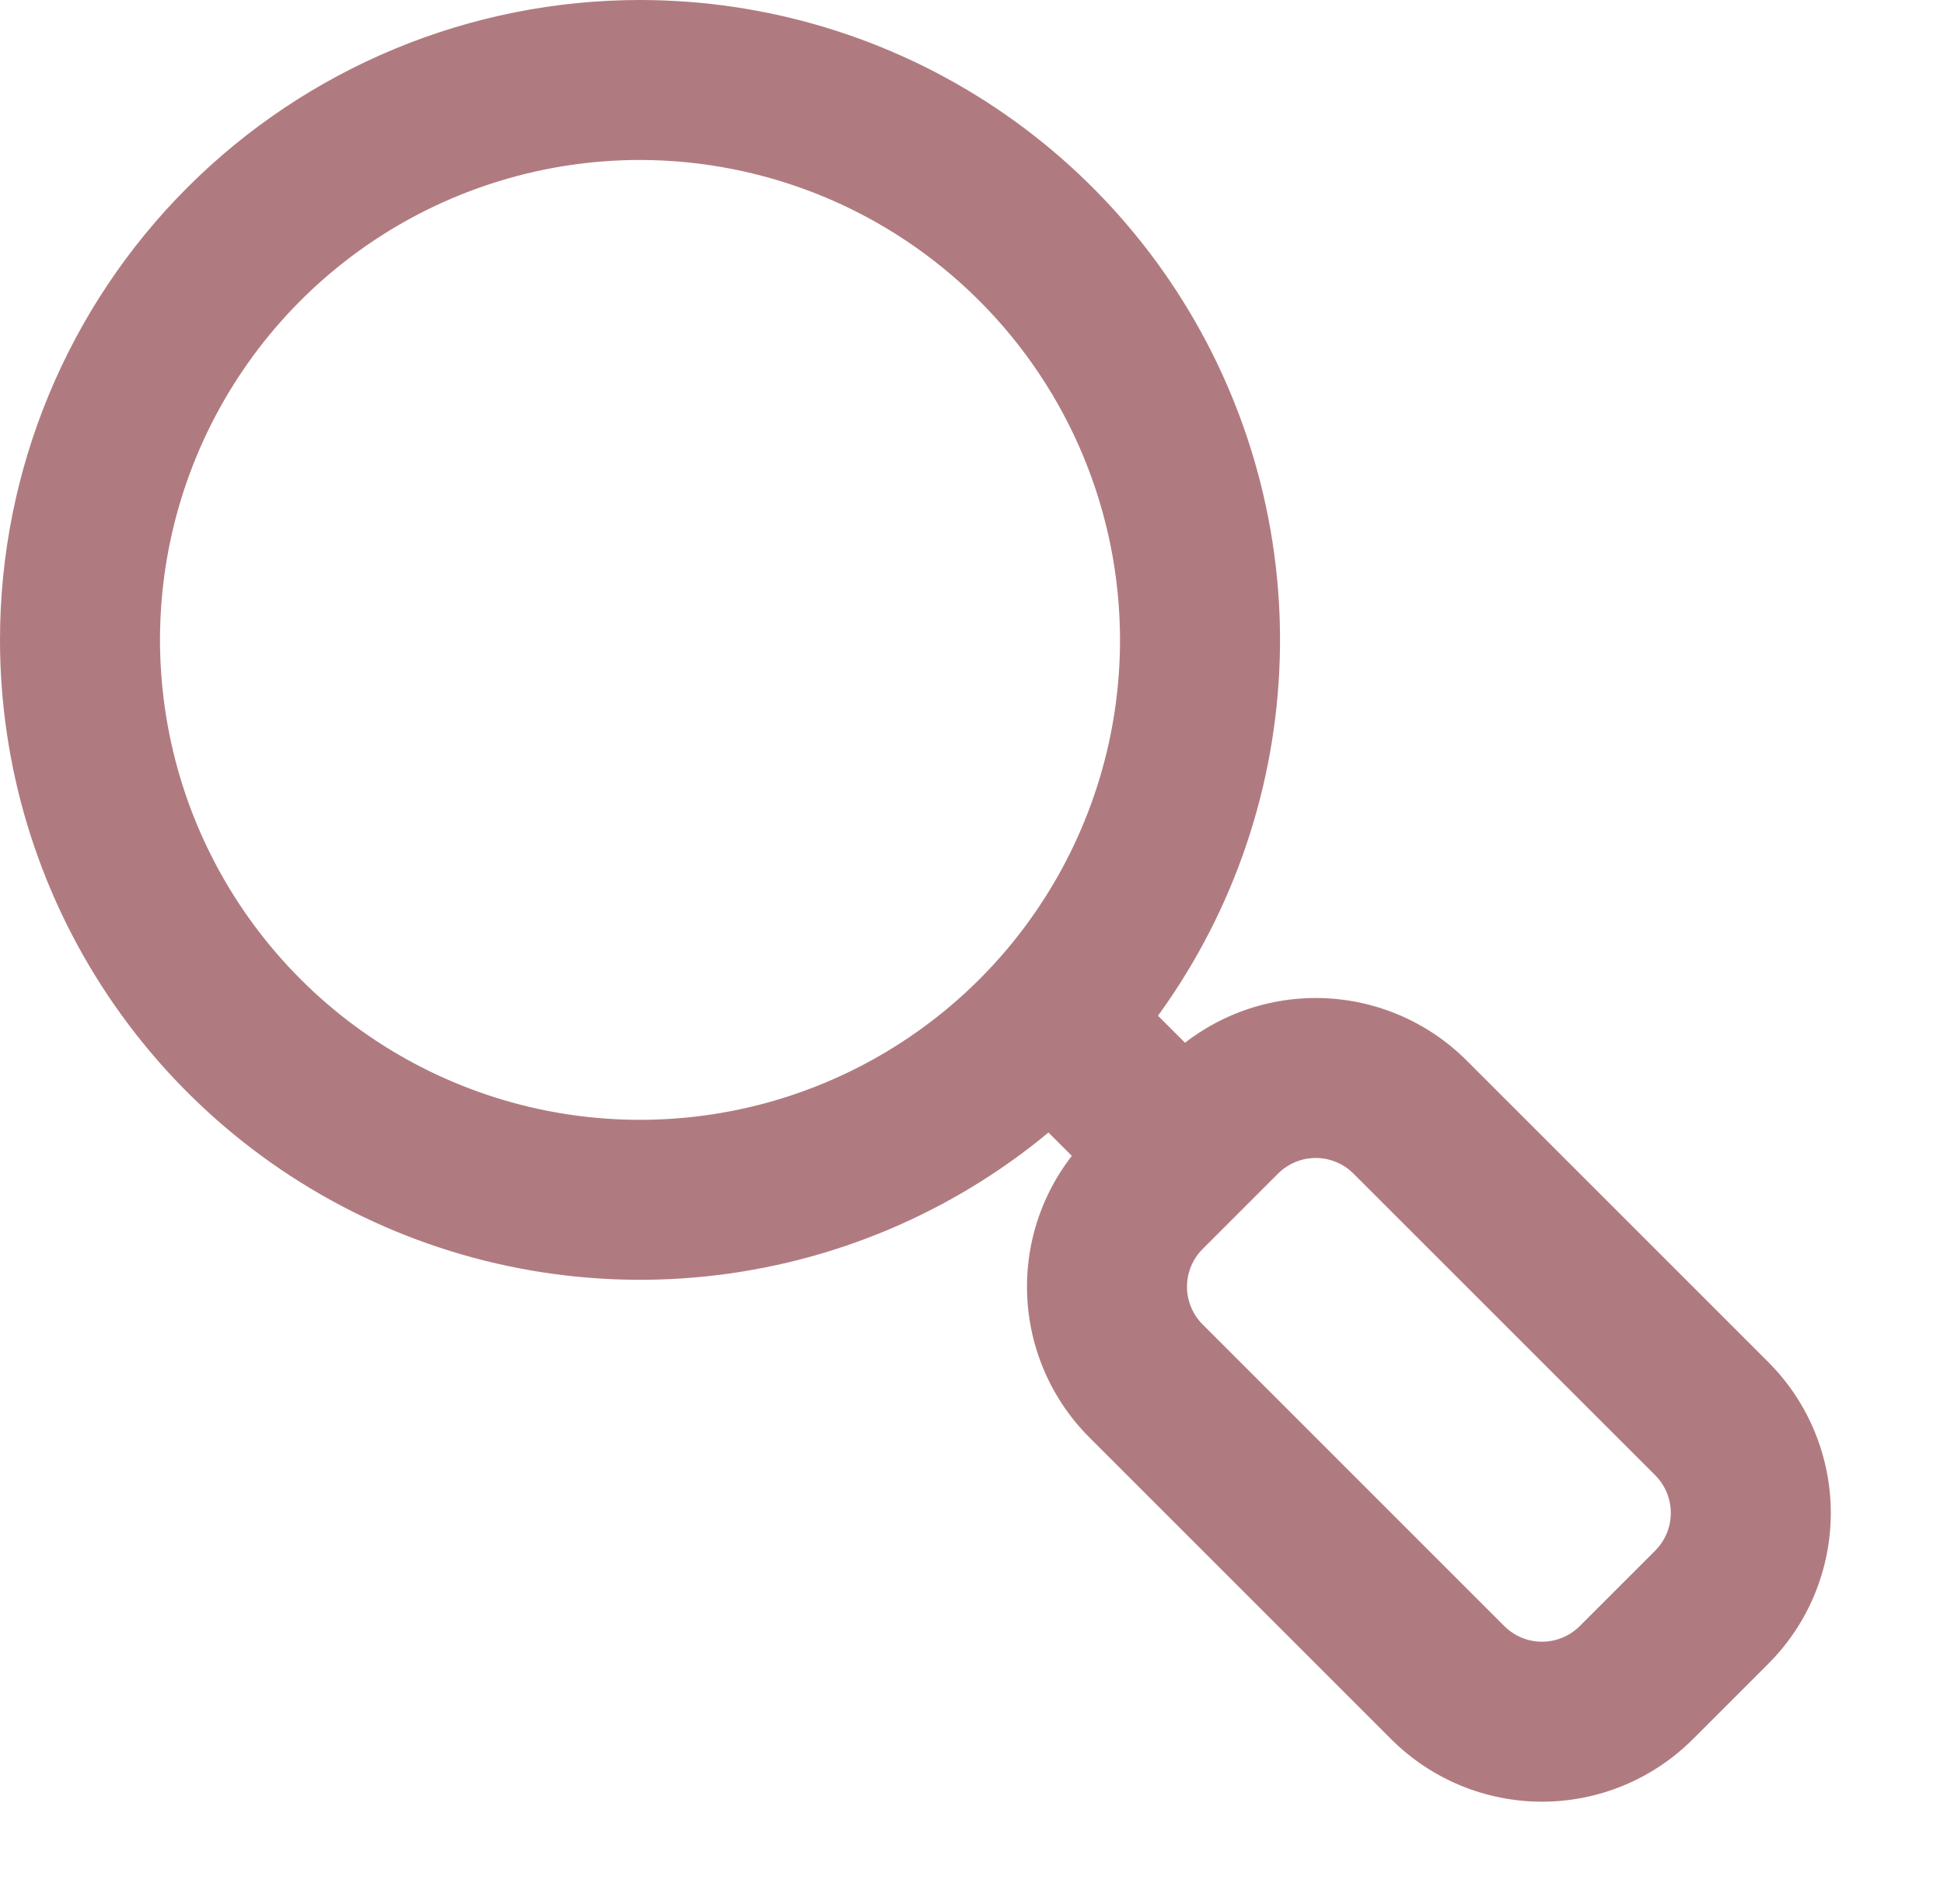 <?xml version="1.0" encoding="UTF-8"?>
<svg xmlns="http://www.w3.org/2000/svg" width="49" height="48" viewBox="0 0 49 48" fill="none">
  <path d="M16.132 4.033C13.739 4.033 11.4 4.743 9.41 6.072C7.421 7.402 5.87 9.291 4.954 11.502C4.038 13.713 3.799 16.145 4.266 18.492C4.732 20.84 5.885 22.995 7.577 24.687C9.269 26.38 11.425 27.532 13.772 27.999C16.119 28.465 18.551 28.226 20.762 27.31C22.973 26.394 24.863 24.844 26.192 22.854C27.522 20.864 28.231 18.525 28.231 16.132C28.228 12.924 26.952 9.849 24.683 7.581C22.415 5.312 19.34 4.037 16.132 4.033ZM16.132 0C19.323 0 22.442 0.946 25.095 2.719C27.747 4.491 29.815 7.011 31.036 9.959C32.257 12.906 32.577 16.15 31.954 19.279C31.332 22.409 29.795 25.283 27.539 27.539C25.283 29.795 22.409 31.332 19.279 31.954C16.15 32.577 12.906 32.257 9.959 31.036C7.011 29.815 4.491 27.747 2.719 25.095C0.946 22.442 0 19.323 0 16.132C0 11.854 1.7 7.75 4.725 4.725C7.75 1.7 11.854 0 16.132 0Z" fill="#B07B80"></path>
  <path d="M30.313 31.488C30.061 31.74 29.919 32.082 29.919 32.438C29.919 32.795 30.061 33.137 30.313 33.389L37.917 40.994C38.169 41.246 38.511 41.388 38.868 41.388C39.224 41.388 39.566 41.246 39.819 40.994L41.72 39.093C41.972 38.84 42.114 38.499 42.114 38.142C42.114 37.785 41.972 37.444 41.72 37.191L34.115 29.587C33.863 29.335 33.521 29.193 33.164 29.193C32.808 29.193 32.466 29.335 32.214 29.587L30.313 31.488ZM27.461 28.636L29.362 26.735C30.37 25.727 31.738 25.16 33.164 25.16C34.59 25.16 35.958 25.727 36.967 26.735L44.572 34.34C45.071 34.839 45.467 35.432 45.737 36.084C46.007 36.737 46.147 37.436 46.147 38.142C46.147 38.848 46.007 39.547 45.737 40.2C45.467 40.852 45.071 41.445 44.572 41.944L42.67 43.846C41.662 44.854 40.294 45.421 38.868 45.421C37.442 45.421 36.074 44.854 35.066 43.846L27.461 36.241C26.452 35.232 25.886 33.865 25.886 32.438C25.886 31.012 26.452 29.645 27.461 28.636Z" fill="#B07B80"></path>
  <path d="M27.446 29.57L24.846 26.97L27.699 24.118L30.299 26.717L27.446 29.57Z" fill="#B07B80"></path>
</svg>
